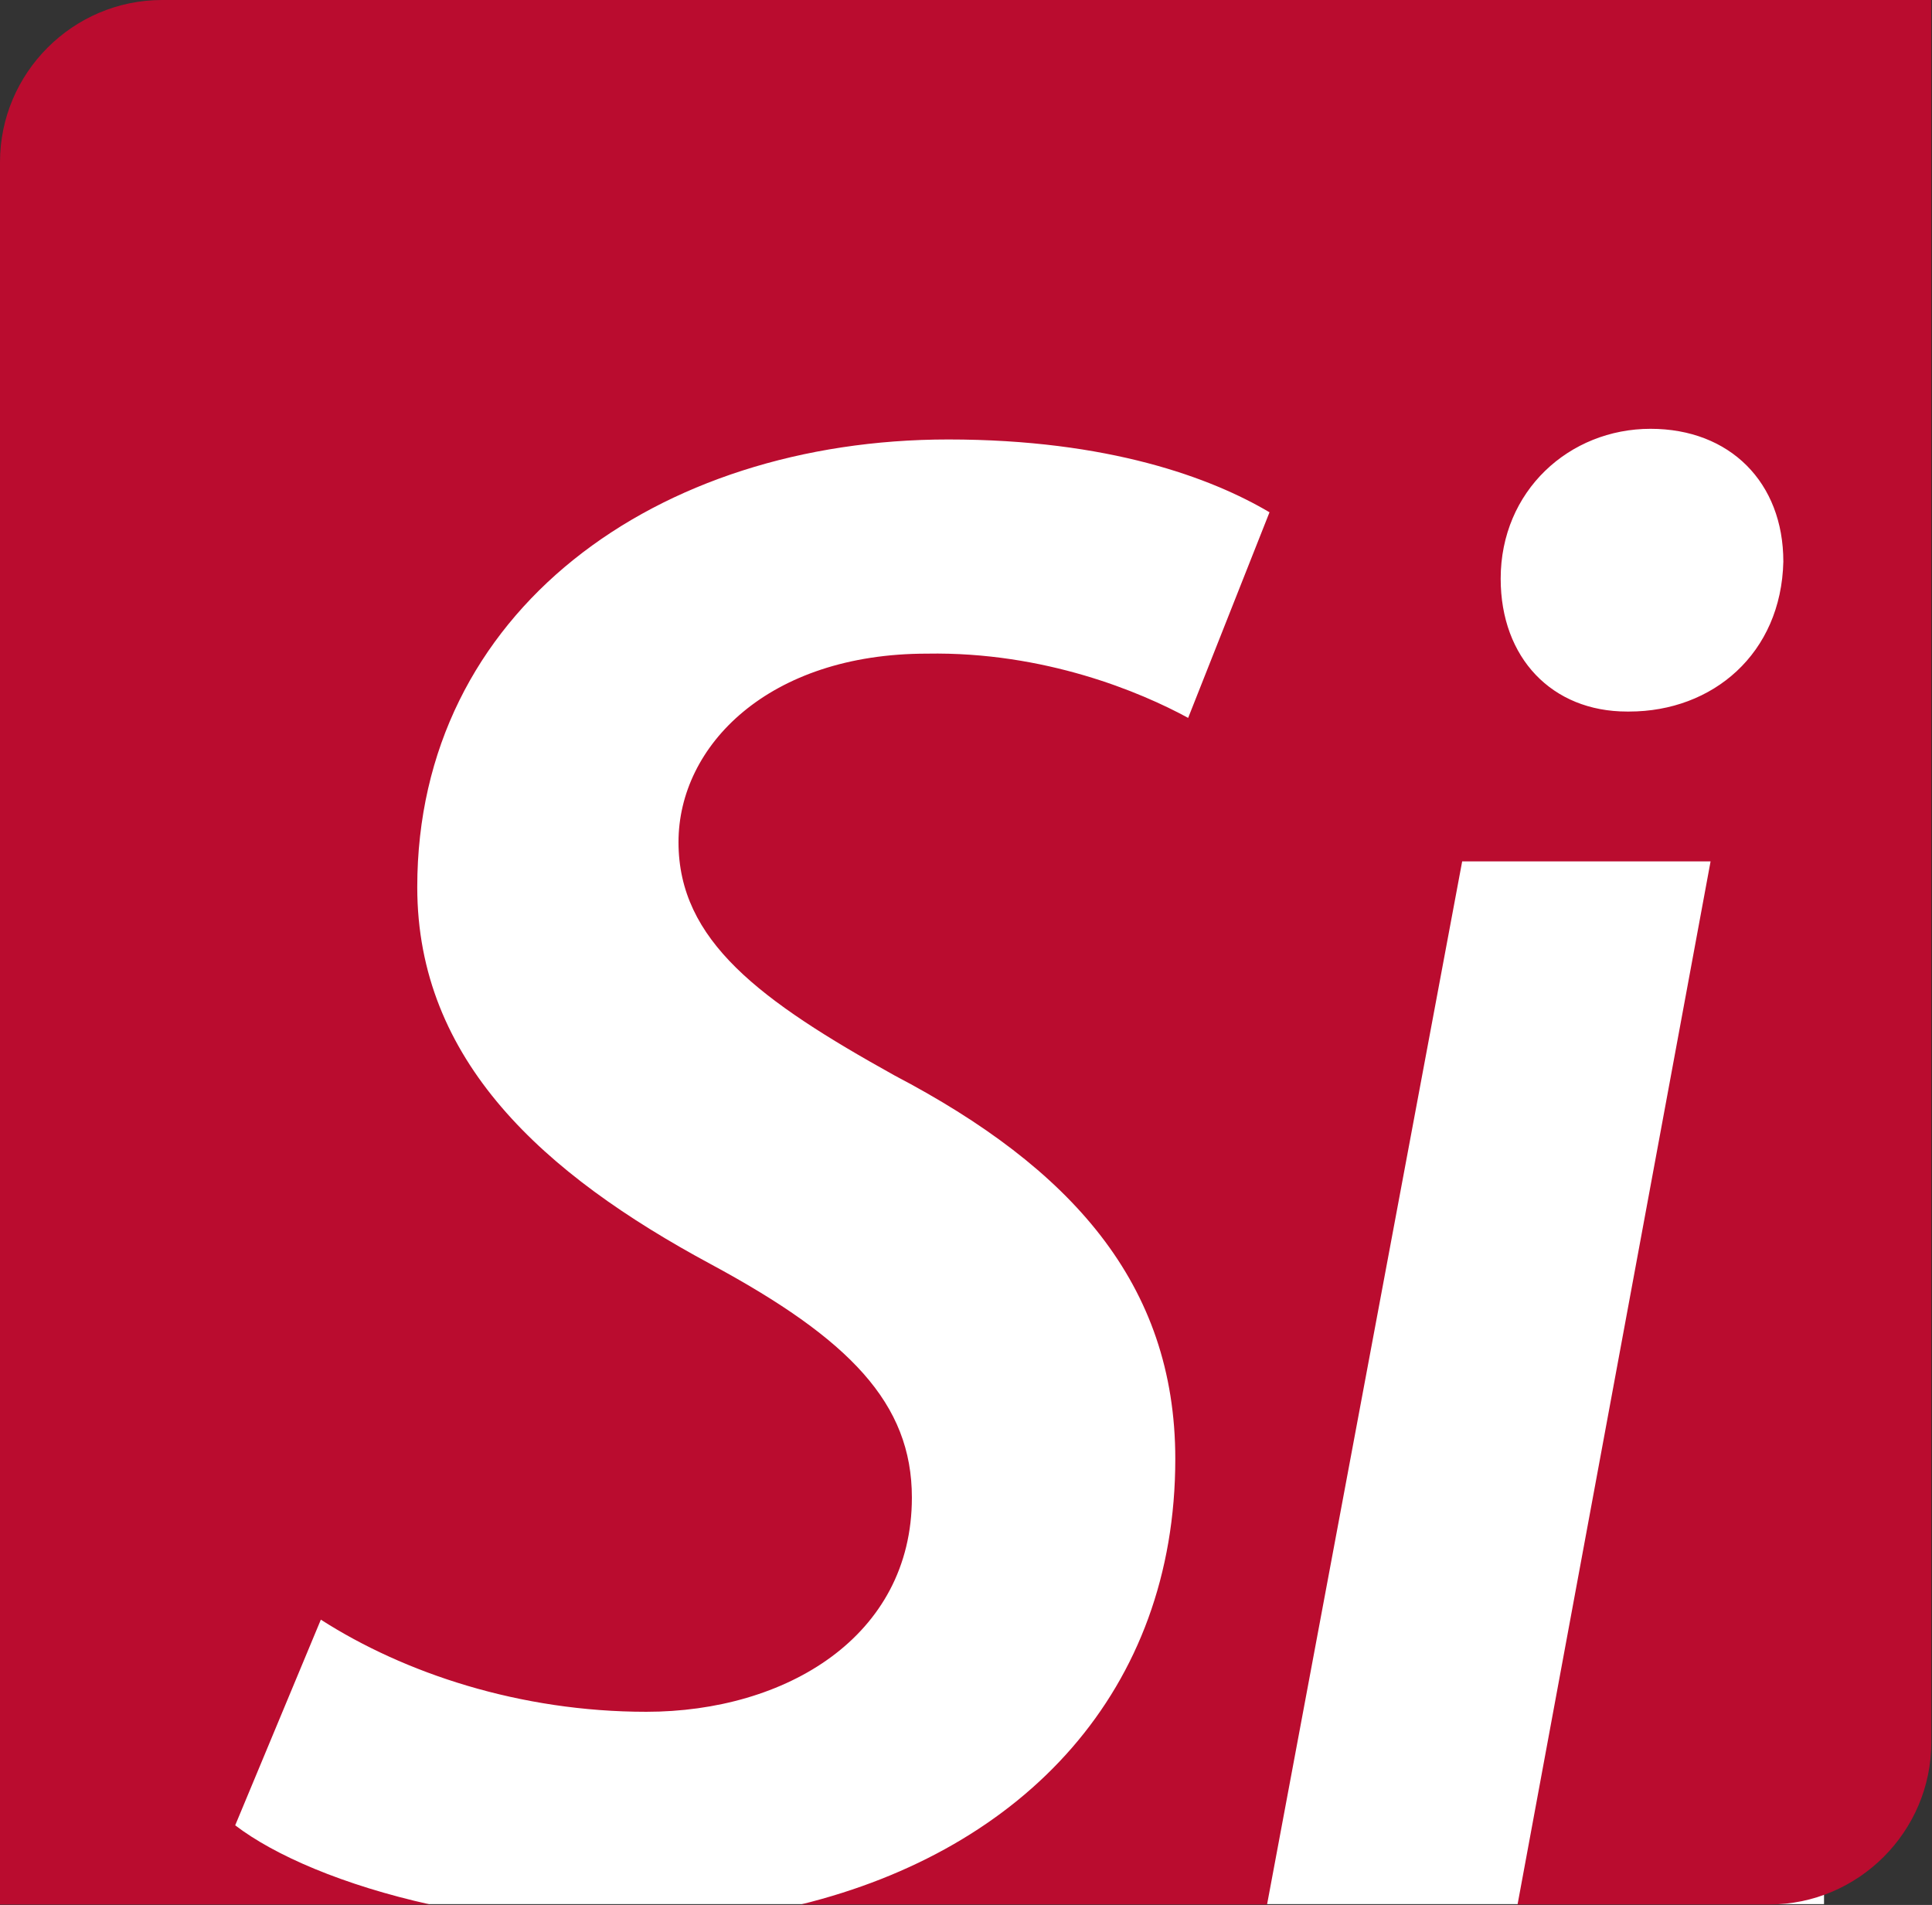 <svg xmlns="http://www.w3.org/2000/svg" version="1.2" viewBox="0 0 1569 1547"><rect x="0" y="0" width="1569" height="1547" fill="#333333" stroke="none"/><path fill="#fff" d="M141.52 206.21h1339.8v1340.1H141.52V206.21Z"/><path fill="#ba0c2f" fill-rule="evenodd" d="M1568.43 0v1414.98c0 72.39-59.23 131.64-131.61 131.64h-204.4l156.76-847.09h-201.73l-158.46 847.09H650.28c181.99-44.7 304.19-174.27 304.19-361.8 0-142.64-85.22-236.56-227.82-311.35C617.09 812.6 551.02 763.91 551.02 683.9c0-78.29 73.05-153.08 201.72-153.08 95.63-1.73 173.9 31.3 212.17 52.18l66.07-166.98c-46.98-27.81-130.44-59.13-260.87-59.13-236.51 0-431.25 139.14-431.25 363.53 0 140.9 102.6 233.09 238.23 306.13 113.02 60.91 163.46 113.09 163.46 189.62 0 113.07-102.61 173.96-215.66 173.96-102.6 0-196.5-31.32-264.33-74.82l-69.55 167.01c31.79 24.37 87.67 48.63 158.57 64.35H0V131.64C0 59.24 59.23 0 131.61 0h1436.82Zm-120.16 456.08c0-64.35-43.46-107.85-107.83-107.85-66.07 0-121.72 50.45-121.72 121.75 0 64.36 41.75 107.86 102.6 107.86h1.73c67.83 0 123.49-46.96 125.22-121.76Z"/></svg>